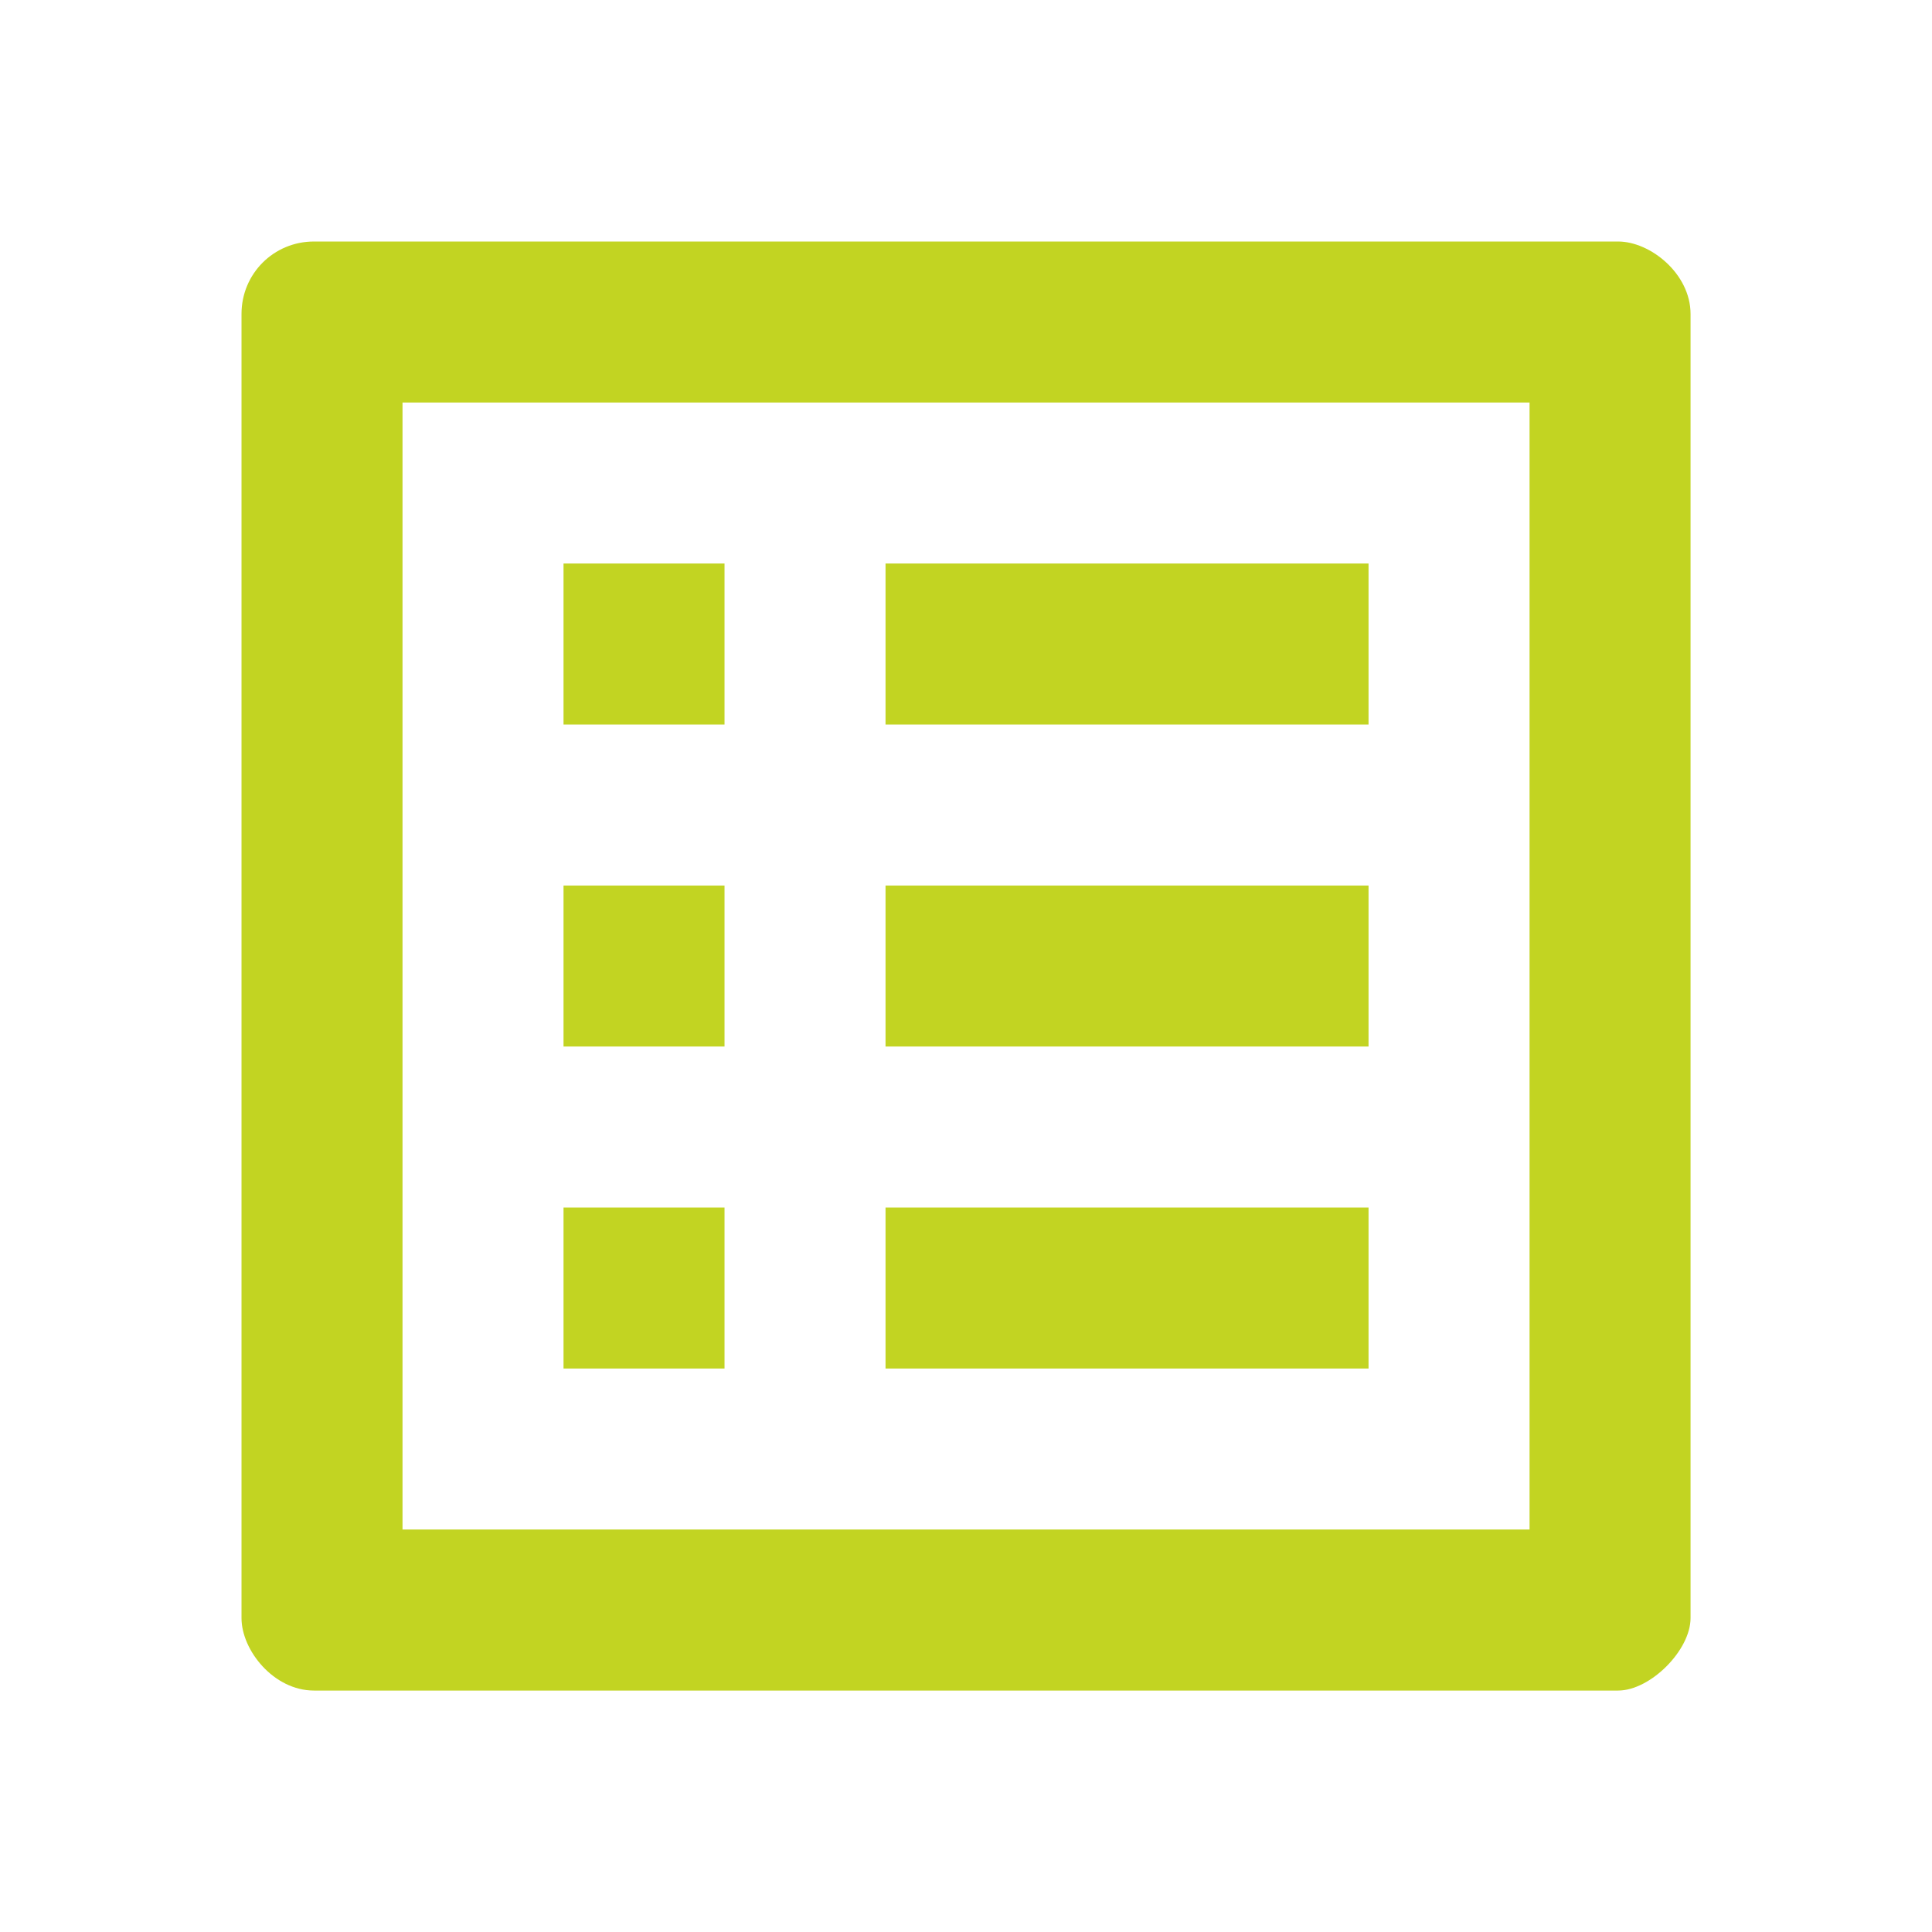 <?xml version="1.0" standalone="no"?>
<!DOCTYPE svg PUBLIC "-//W3C//DTD SVG 1.0//EN" "http://www.w3.org/TR/2001/REC-SVG-20010904/DTD/svg10.dtd">
<svg xmlns="http://www.w3.org/2000/svg" xmlns:xlink="http://www.w3.org/1999/xlink" id="body_1" width="250" height="250">

<g transform="matrix(10.417 0 0 10.417 0 0)">
    <path d="M0 0L24 0L24 24L0 24L0 0z" stroke="none" fill="none" />
    <path d="M19 5L19 19L5 19L5 5L19 5zM20.1 3L3.9 3C 3.4 3 3 3.4 3 3.9L3 3.9L3 20.1C 3 20.5 3.4 21 3.9 21L3.9 21L20.1 21C 20.5 21 21 20.5 21 20.1L21 20.1L21 3.9C 21 3.4 20.5 3 20.1 3zM11 7L17 7L17 9L11 9L11 7zM11 11L17 11L17 13L11 13L11 11zM11 15L17 15L17 17L11 17zM7 7L9 7L9 9L7 9zM7 11L9 11L9 13L7 13zM7 15L9 15L9 17L7 17z" stroke="none" fill="#c2d422" fill-rule="nonzero" />
</g>
</svg>